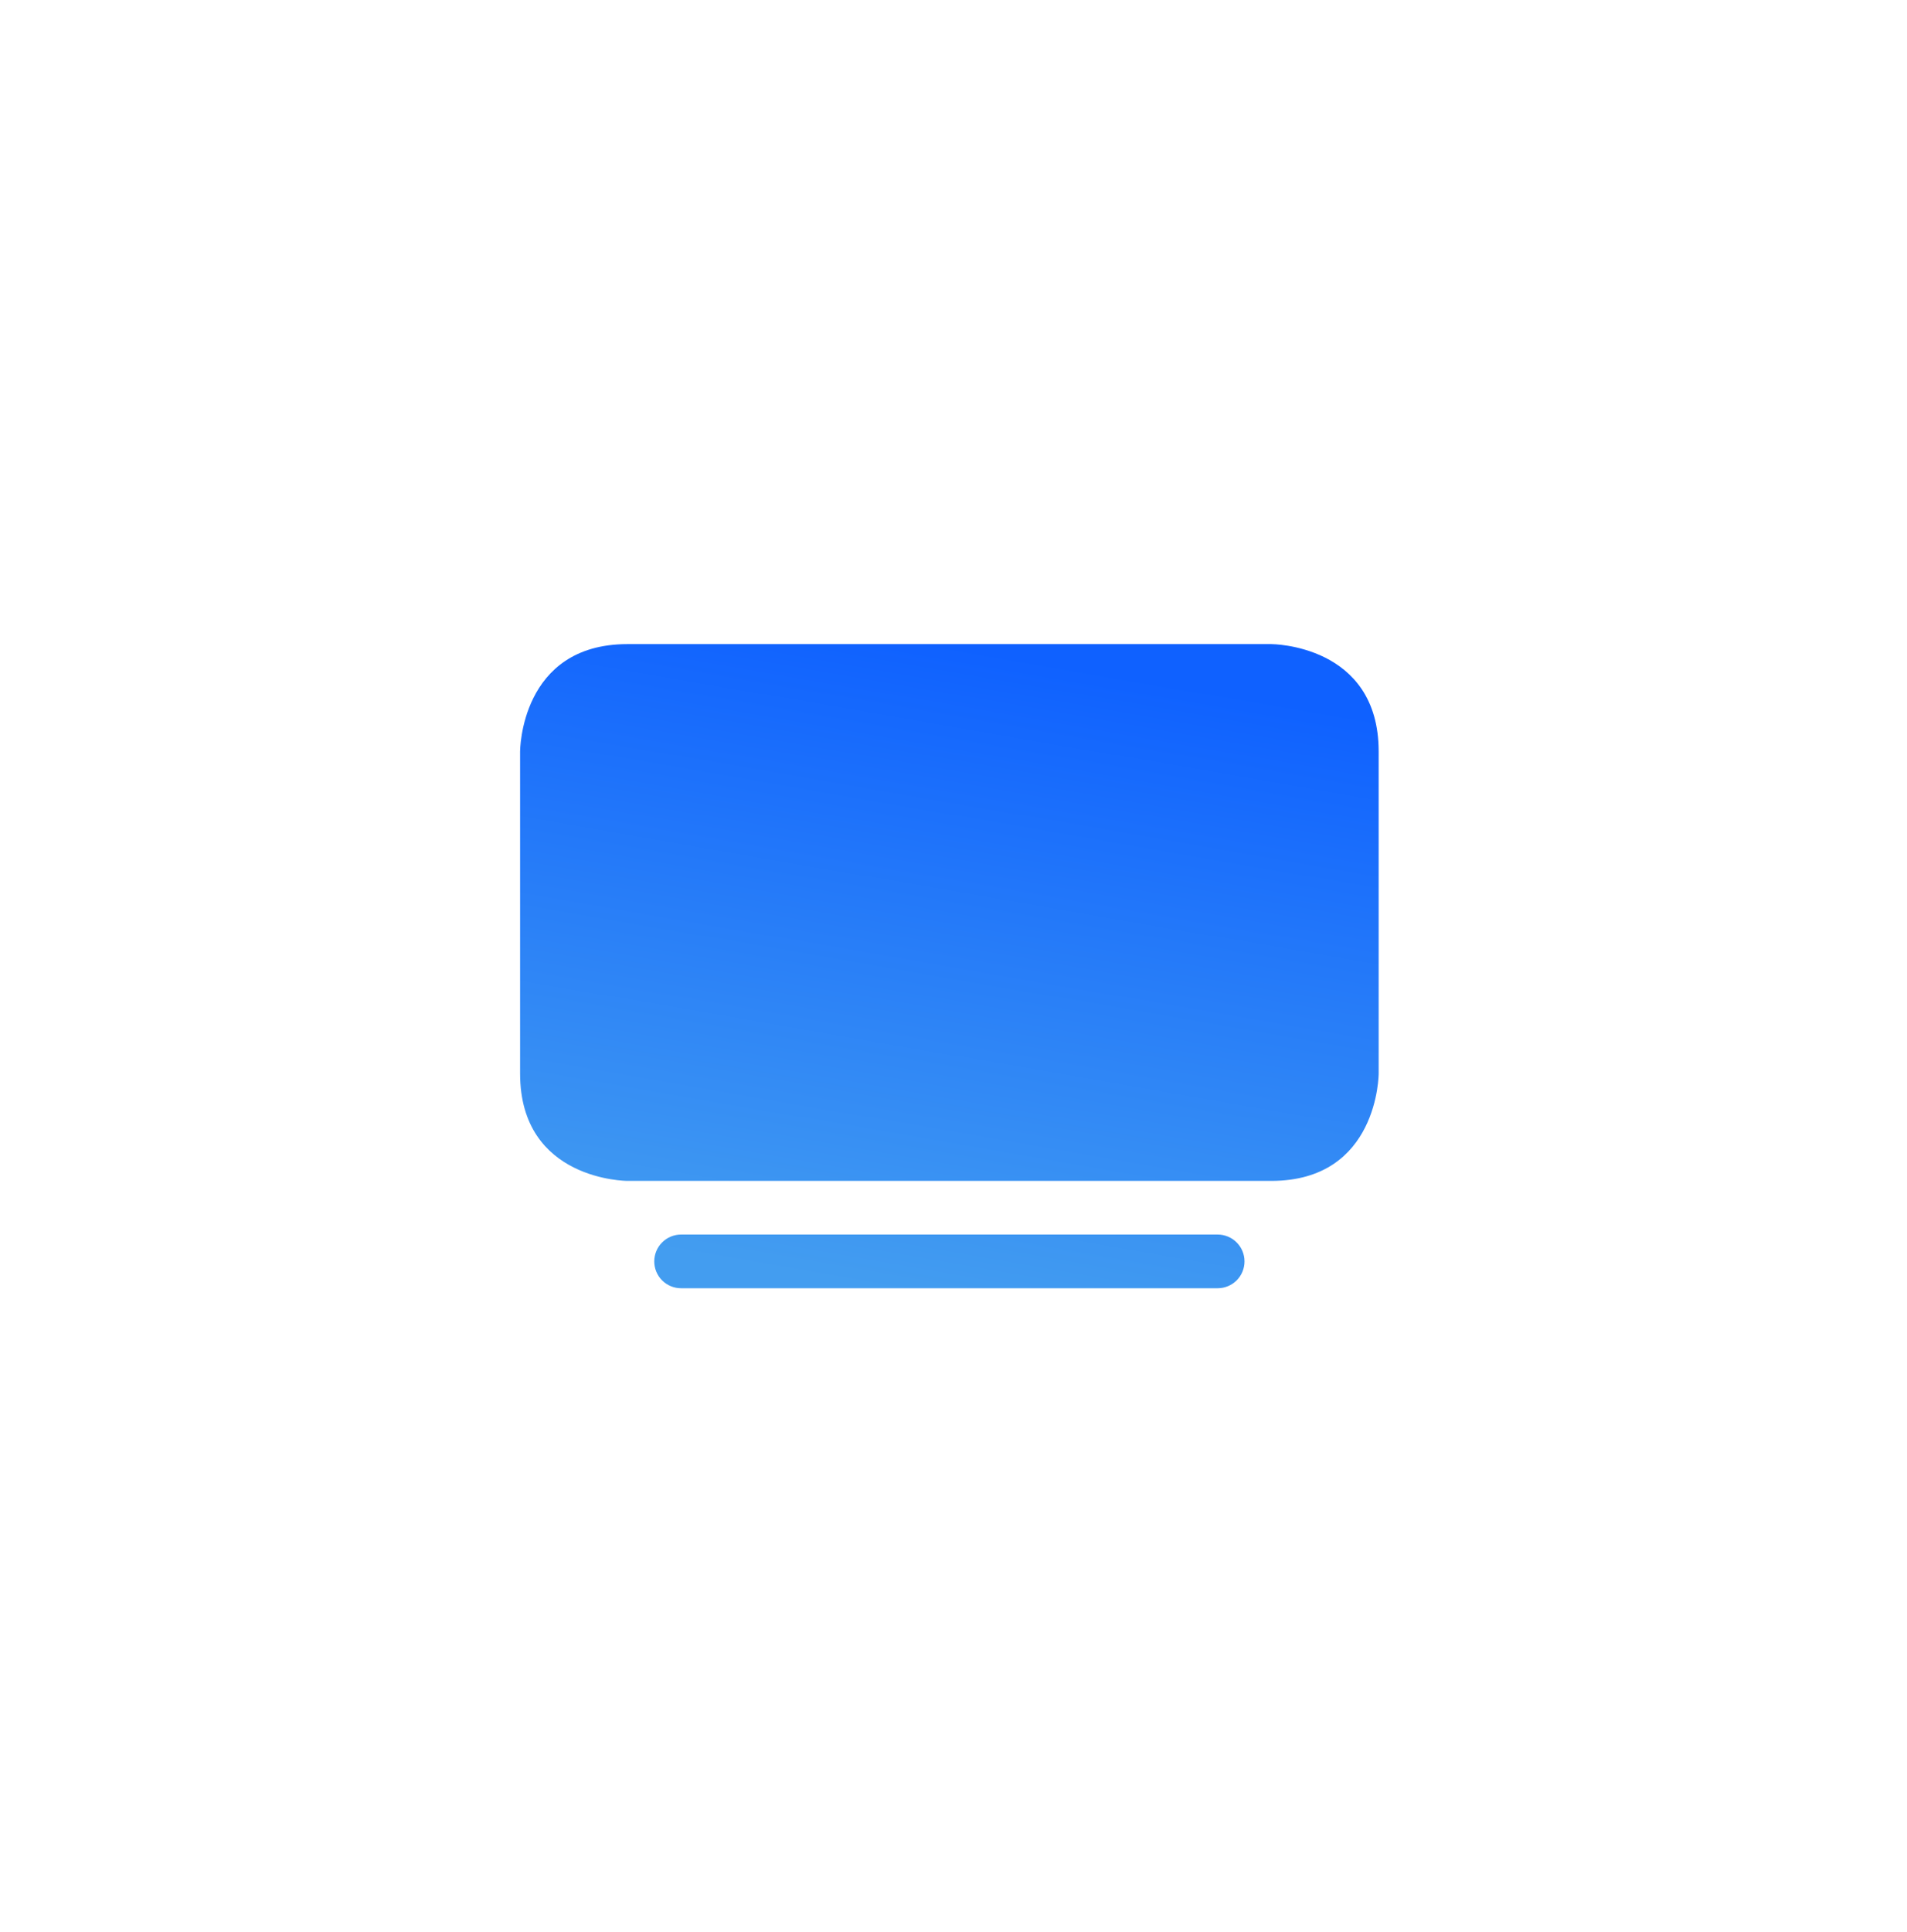 <svg width="77" height="78" viewBox="0 0 77 78" fill="none" xmlns="http://www.w3.org/2000/svg">
<g filter="url(#filter0_i_1455_4744)">
<circle cx="38.812" cy="39.06" r="38.179" fill="white"/>
</g>
<path d="M26.417 50.917C26.417 50.629 26.531 50.354 26.734 50.151C26.937 49.947 27.213 49.833 27.5 49.833H49.167C49.454 49.833 49.73 49.947 49.933 50.151C50.136 50.354 50.25 50.629 50.25 50.917C50.25 51.204 50.136 51.48 49.933 51.683C49.73 51.886 49.454 52 49.167 52H27.5C27.213 52 26.937 51.886 26.734 51.683C26.531 51.48 26.417 51.204 26.417 50.917ZM25.333 26H51.333C51.333 26 55.667 26 55.667 30.333V43.333C55.667 43.333 55.667 47.667 51.333 47.667H25.333C25.333 47.667 21 47.667 21 43.333V30.333C21 30.333 21 26 25.333 26Z" fill="url(#paint0_linear_1455_4744)"/>
<defs>
<filter id="filter0_i_1455_4744" x="0.633" y="0.881" width="76.359" height="80.359" filterUnits="userSpaceOnUse" color-interpolation-filters="sRGB">
<feFlood flood-opacity="0" result="BackgroundImageFix"/>
<feBlend mode="normal" in="SourceGraphic" in2="BackgroundImageFix" result="shape"/>
<feColorMatrix in="SourceAlpha" type="matrix" values="0 0 0 0 0 0 0 0 0 0 0 0 0 0 0 0 0 0 127 0" result="hardAlpha"/>
<feOffset dy="4"/>
<feGaussianBlur stdDeviation="2"/>
<feComposite in2="hardAlpha" operator="arithmetic" k2="-1" k3="1"/>
<feColorMatrix type="matrix" values="0 0 0 0 0 0 0 0 0 0 0 0 0 0 0 0 0 0 0.25 0"/>
<feBlend mode="normal" in2="shape" result="effect1_innerShadow_1455_4744"/>
</filter>
<linearGradient id="paint0_linear_1455_4744" x1="38.333" y1="26" x2="33.887" y2="51.747" gradientUnits="userSpaceOnUse">
<stop stop-color="#0F61FF"/>
<stop offset="1" stop-color="#439DF0"/>
</linearGradient>
</defs>
</svg>
